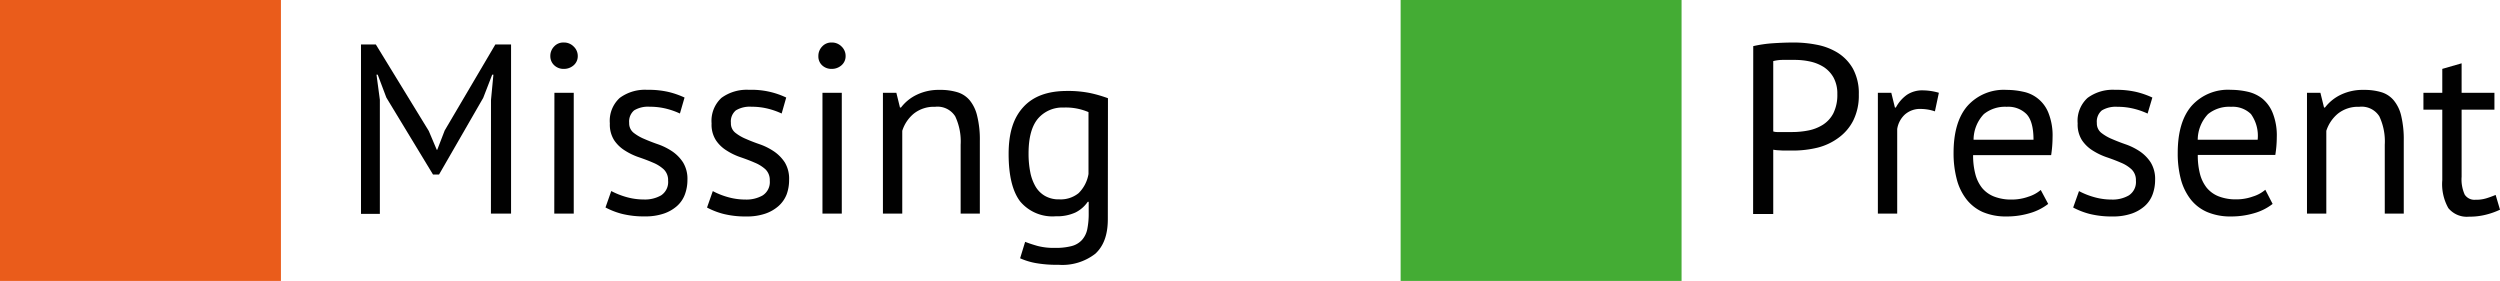 <?xml version="1.0" encoding="UTF-8"?> <svg xmlns="http://www.w3.org/2000/svg" id="Layer_1" data-name="Layer 1" width="131.41mm" height="14.77mm" viewBox="0 0 372.51 41.86"><defs><style>.cls-1{fill:#010101;}.cls-2{fill:#ea5c1b;}.cls-3{fill:#44ac34;}</style></defs><path class="cls-1" d="M73.16,14.9l.36-3.78h-.18L72,14.58,65.42,26h-.9L57.57,14.54l-1.29-3.42H56.1l.5,3.74v17H53.79V6.62H56l7.89,12.89,1.19,2.81h.07l1.11-2.88L73.81,6.62h2.34v25.2h-3Z"></path><path class="cls-1" d="M82,8.35a2,2,0,0,1,.56-1.42A1.84,1.84,0,0,1,84,6.33a2,2,0,0,1,1.48.6,1.93,1.93,0,0,1,.61,1.42,1.78,1.78,0,0,1-.61,1.37,2.16,2.16,0,0,1-1.48.54,2,2,0,0,1-1.42-.54A1.84,1.84,0,0,1,82,8.35Zm.61,5.47h2.88v18H82.59Z"></path><path class="cls-1" d="M99.55,26.92a2.22,2.22,0,0,0-.65-1.69,5.36,5.36,0,0,0-1.6-1c-.64-.28-1.33-.54-2.09-.8a9.52,9.52,0,0,1-2.09-1,5.3,5.3,0,0,1-1.6-1.53,4.35,4.35,0,0,1-.65-2.52,4.61,4.61,0,0,1,1.48-3.8,6.32,6.32,0,0,1,4.1-1.2,13.09,13.09,0,0,1,3.26.34,12.91,12.91,0,0,1,2.29.81l-.69,2.38a11.22,11.22,0,0,0-2-.71,10,10,0,0,0-2.5-.3,4,4,0,0,0-2.32.54,2.17,2.17,0,0,0-.74,1.87,1.79,1.79,0,0,0,.65,1.46,6.74,6.74,0,0,0,1.6.93c.64.28,1.33.55,2.09.81a9.3,9.3,0,0,1,2.09,1.05,5.82,5.82,0,0,1,1.6,1.64,4.71,4.71,0,0,1,.65,2.61,6.21,6.21,0,0,1-.38,2.16,4.33,4.33,0,0,1-1.17,1.72,5.79,5.79,0,0,1-2,1.14,8.44,8.44,0,0,1-2.76.41,13.55,13.55,0,0,1-3.49-.39,11.33,11.33,0,0,1-2.41-.94l.86-2.45a11.47,11.47,0,0,0,2.16.87,9.58,9.58,0,0,0,2.7.39,4.83,4.83,0,0,0,2.56-.61A2.37,2.37,0,0,0,99.55,26.92Z"></path><path class="cls-1" d="M114.7,26.92a2.22,2.22,0,0,0-.64-1.69,5.41,5.41,0,0,0-1.61-1c-.63-.28-1.33-.54-2.08-.8a9.31,9.31,0,0,1-2.09-1,5.19,5.19,0,0,1-1.6-1.53,4.28,4.28,0,0,1-.65-2.52,4.64,4.64,0,0,1,1.47-3.8,6.37,6.37,0,0,1,4.11-1.2,12,12,0,0,1,5.54,1.15l-.68,2.38a11.22,11.22,0,0,0-2-.71,10,10,0,0,0-2.5-.3,4,4,0,0,0-2.32.54,2.14,2.14,0,0,0-.74,1.87,1.76,1.76,0,0,0,.65,1.46,6.55,6.55,0,0,0,1.6.93c.63.28,1.33.55,2.09.81a9.23,9.23,0,0,1,2.08,1.05,5.85,5.85,0,0,1,1.61,1.64,4.71,4.71,0,0,1,.64,2.61,6.21,6.21,0,0,1-.37,2.16A4.54,4.54,0,0,1,116,30.7a5.84,5.84,0,0,1-2,1.14,8.38,8.38,0,0,1-2.75.41,13.49,13.49,0,0,1-3.49-.39,11.12,11.12,0,0,1-2.41-.94l.86-2.45a10.94,10.94,0,0,0,2.16.87,9.58,9.58,0,0,0,2.7.39,4.88,4.88,0,0,0,2.56-.61A2.36,2.36,0,0,0,114.7,26.92Z"></path><path class="cls-1" d="M121.94,8.35a2,2,0,0,1,.56-1.42,1.84,1.84,0,0,1,1.42-.6,2,2,0,0,1,1.48.6A1.93,1.93,0,0,1,126,8.35a1.78,1.78,0,0,1-.61,1.37,2.16,2.16,0,0,1-1.48.54,2,2,0,0,1-1.42-.54A1.8,1.8,0,0,1,121.94,8.35Zm.61,5.47h2.88v18h-2.88Z"></path><path class="cls-1" d="M143.14,31.82V21.56a8.76,8.76,0,0,0-.81-4.23,3.11,3.11,0,0,0-3-1.42,4.81,4.81,0,0,0-3.15,1,5.45,5.45,0,0,0-1.74,2.58V31.82h-2.88v-18h2l.54,2.2h.15a6.44,6.44,0,0,1,2.32-1.89,7.5,7.5,0,0,1,3.47-.74,8.74,8.74,0,0,1,2.59.34,3.85,3.85,0,0,1,1.86,1.21,5.71,5.71,0,0,1,1.11,2.32A14.62,14.62,0,0,1,146,21V31.82Z"></path><path class="cls-1" d="M165.07,32.65c0,2.33-.62,4-1.86,5.15a8,8,0,0,1-5.49,1.65,17.84,17.84,0,0,1-3.47-.27,10.14,10.14,0,0,1-2.25-.7l.75-2.45c.56.22,1.17.42,1.84.61a9.51,9.51,0,0,0,2.63.29,9.2,9.2,0,0,0,2.46-.27,3.16,3.16,0,0,0,1.53-.9,3.44,3.44,0,0,0,.8-1.62,11.48,11.48,0,0,0,.21-2.36V30.06h-.14a4.81,4.81,0,0,1-1.84,1.6,6.53,6.53,0,0,1-2.91.56A6.27,6.27,0,0,1,152,30c-1.14-1.51-1.71-3.87-1.71-7.06s.73-5.4,2.2-7,3.62-2.39,6.48-2.39a16.28,16.28,0,0,1,3.51.32,20,20,0,0,1,2.61.76Zm-7.24-2.95a4.24,4.24,0,0,0,2.88-.92,5.19,5.19,0,0,0,1.48-2.86V16.7a8.55,8.55,0,0,0-3.68-.68,4.79,4.79,0,0,0-3.85,1.65c-.93,1.11-1.4,2.83-1.4,5.19a14.05,14.05,0,0,0,.25,2.77,6.79,6.79,0,0,0,.79,2.16,3.86,3.86,0,0,0,1.41,1.4A4.08,4.08,0,0,0,157.83,29.7Z"></path><path class="cls-1" d="M261.24,6.87a18.51,18.51,0,0,1,2.95-.43c1.05-.07,2.1-.11,3.13-.11a17.81,17.81,0,0,1,3.37.33,9.2,9.2,0,0,1,3.11,1.18,6.71,6.71,0,0,1,2.29,2.38,7.64,7.64,0,0,1,.88,3.85,8.35,8.35,0,0,1-.83,3.89,7.15,7.15,0,0,1-2.2,2.57A8.88,8.88,0,0,1,270.81,22a15.61,15.61,0,0,1-3.63.43h-.6l-.86,0-.88-.05a5.75,5.75,0,0,1-.62-.08v9.58h-3Zm6.15,2.05c-.62,0-1.22,0-1.8,0a5.76,5.76,0,0,0-1.37.18V19.58a1.84,1.84,0,0,0,.58.09l.83,0H267a12.35,12.35,0,0,0,2.43-.23,6.32,6.32,0,0,0,2.18-.85,4.44,4.44,0,0,0,1.57-1.72,6.15,6.15,0,0,0,.59-2.85,5,5,0,0,0-.56-2.46A4.5,4.5,0,0,0,271.77,10a6.31,6.31,0,0,0-2.07-.84A10.69,10.69,0,0,0,267.39,8.92Z"></path><path class="cls-1" d="M288.31,16.59a6.52,6.52,0,0,0-2.05-.36,3.4,3.4,0,0,0-2.45.85,3.72,3.72,0,0,0-1.12,2.14v12.6h-2.88v-18h2l.54,2.2h.14a5.48,5.48,0,0,1,1.64-1.89,4.12,4.12,0,0,1,2.43-.67,8.78,8.78,0,0,1,2.34.36Z"></path><path class="cls-1" d="M305.19,30.38a8.17,8.17,0,0,1-2.72,1.37,11.93,11.93,0,0,1-3.47.5,8.8,8.8,0,0,1-3.56-.66A6.4,6.4,0,0,1,293,29.68a8.23,8.23,0,0,1-1.44-3,15,15,0,0,1-.47-3.89q0-4.61,2.06-7A7.25,7.25,0,0,1,299,13.39a11.28,11.28,0,0,1,2.45.27,5.12,5.12,0,0,1,3.78,3.17,9.1,9.1,0,0,1,.61,3.65,18.39,18.39,0,0,1-.21,2.63H294a10.89,10.89,0,0,0,.33,2.81,5.55,5.55,0,0,0,1,2.07,4.4,4.4,0,0,0,1.79,1.29,7,7,0,0,0,2.68.45,7.32,7.32,0,0,0,2.45-.43,5.18,5.18,0,0,0,1.83-1ZM299,15.91A5,5,0,0,0,295.6,17a5.58,5.58,0,0,0-1.53,3.82H303c0-1.82-.35-3.1-1.05-3.83A3.84,3.84,0,0,0,299,15.91Z"></path><path class="cls-1" d="M318.26,26.92a2.22,2.22,0,0,0-.65-1.69,5.23,5.23,0,0,0-1.6-1c-.64-.28-1.33-.54-2.09-.8a9.74,9.74,0,0,1-2.09-1,5.3,5.3,0,0,1-1.6-1.53,4.35,4.35,0,0,1-.65-2.52,4.61,4.61,0,0,1,1.48-3.8,6.32,6.32,0,0,1,4.1-1.2,13.09,13.09,0,0,1,3.26.34,12.91,12.91,0,0,1,2.29.81L320,16.92a10.94,10.94,0,0,0-2-.71,10,10,0,0,0-2.5-.3,4,4,0,0,0-2.32.54,2.17,2.17,0,0,0-.74,1.87,1.79,1.79,0,0,0,.65,1.46,6.74,6.74,0,0,0,1.6.93c.64.28,1.34.55,2.09.81a9.3,9.3,0,0,1,2.09,1.05,5.82,5.82,0,0,1,1.6,1.64,4.71,4.71,0,0,1,.65,2.61,6.21,6.21,0,0,1-.38,2.16,4.33,4.33,0,0,1-1.17,1.72,5.79,5.79,0,0,1-2,1.14,8.42,8.42,0,0,1-2.75.41,13.58,13.58,0,0,1-3.5-.39,11.33,11.33,0,0,1-2.41-.94l.87-2.45a10.94,10.94,0,0,0,2.16.87,9.46,9.46,0,0,0,2.69.39,4.83,4.83,0,0,0,2.56-.61A2.37,2.37,0,0,0,318.26,26.92Z"></path><path class="cls-1" d="M338.63,30.38a8,8,0,0,1-2.71,1.37,12,12,0,0,1-3.48.5,8.84,8.84,0,0,1-3.56-.66,6.3,6.3,0,0,1-2.48-1.91,8.41,8.41,0,0,1-1.45-3,15,15,0,0,1-.46-3.89q0-4.61,2.05-7a7.27,7.27,0,0,1,5.87-2.41,11.42,11.42,0,0,1,2.45.27,5.51,5.51,0,0,1,2.19,1,5.34,5.34,0,0,1,1.58,2.15,9.08,9.08,0,0,1,.62,3.65,17.14,17.14,0,0,1-.22,2.63H327.48a10.91,10.91,0,0,0,.32,2.81,5.56,5.56,0,0,0,1,2.07,4.37,4.37,0,0,0,1.78,1.29,7,7,0,0,0,2.68.45,7.27,7.27,0,0,0,2.45-.43,5.09,5.09,0,0,0,1.83-1Zm-6.19-14.47A5,5,0,0,0,329,17a5.63,5.63,0,0,0-1.53,3.82h8.93a5.56,5.56,0,0,0-1-3.83A3.88,3.88,0,0,0,332.44,15.91Z"></path><path class="cls-1" d="M355.34,31.82V21.56a8.76,8.76,0,0,0-.81-4.23,3.11,3.11,0,0,0-3-1.42,4.81,4.81,0,0,0-3.15,1,5.54,5.54,0,0,0-1.75,2.58V31.82h-2.88v-18h2l.54,2.2h.14a6.52,6.52,0,0,1,2.32-1.89,7.54,7.54,0,0,1,3.48-.74,8.79,8.79,0,0,1,2.59.34,3.87,3.87,0,0,1,1.85,1.21,5.59,5.59,0,0,1,1.12,2.32,15.1,15.1,0,0,1,.38,3.69V31.82Z"></path><path class="cls-1" d="M361.1,13.82h2.81V10.26l2.88-.83v4.39h4.89v2.52h-4.89v10a5.5,5.5,0,0,0,.46,2.65,1.72,1.72,0,0,0,1.59.77,5.19,5.19,0,0,0,1.58-.2,14.41,14.41,0,0,0,1.44-.52l.65,2.2a11.27,11.27,0,0,1-2.12.75,9.89,9.89,0,0,1-2.49.29A3.56,3.56,0,0,1,364.81,31a7.28,7.28,0,0,1-.9-4.16V16.34H361.1Z"></path><rect class="cls-2" width="41.86" height="41.86"></rect><rect class="cls-3" x="208.7" width="41.86" height="41.86"></rect></svg> 